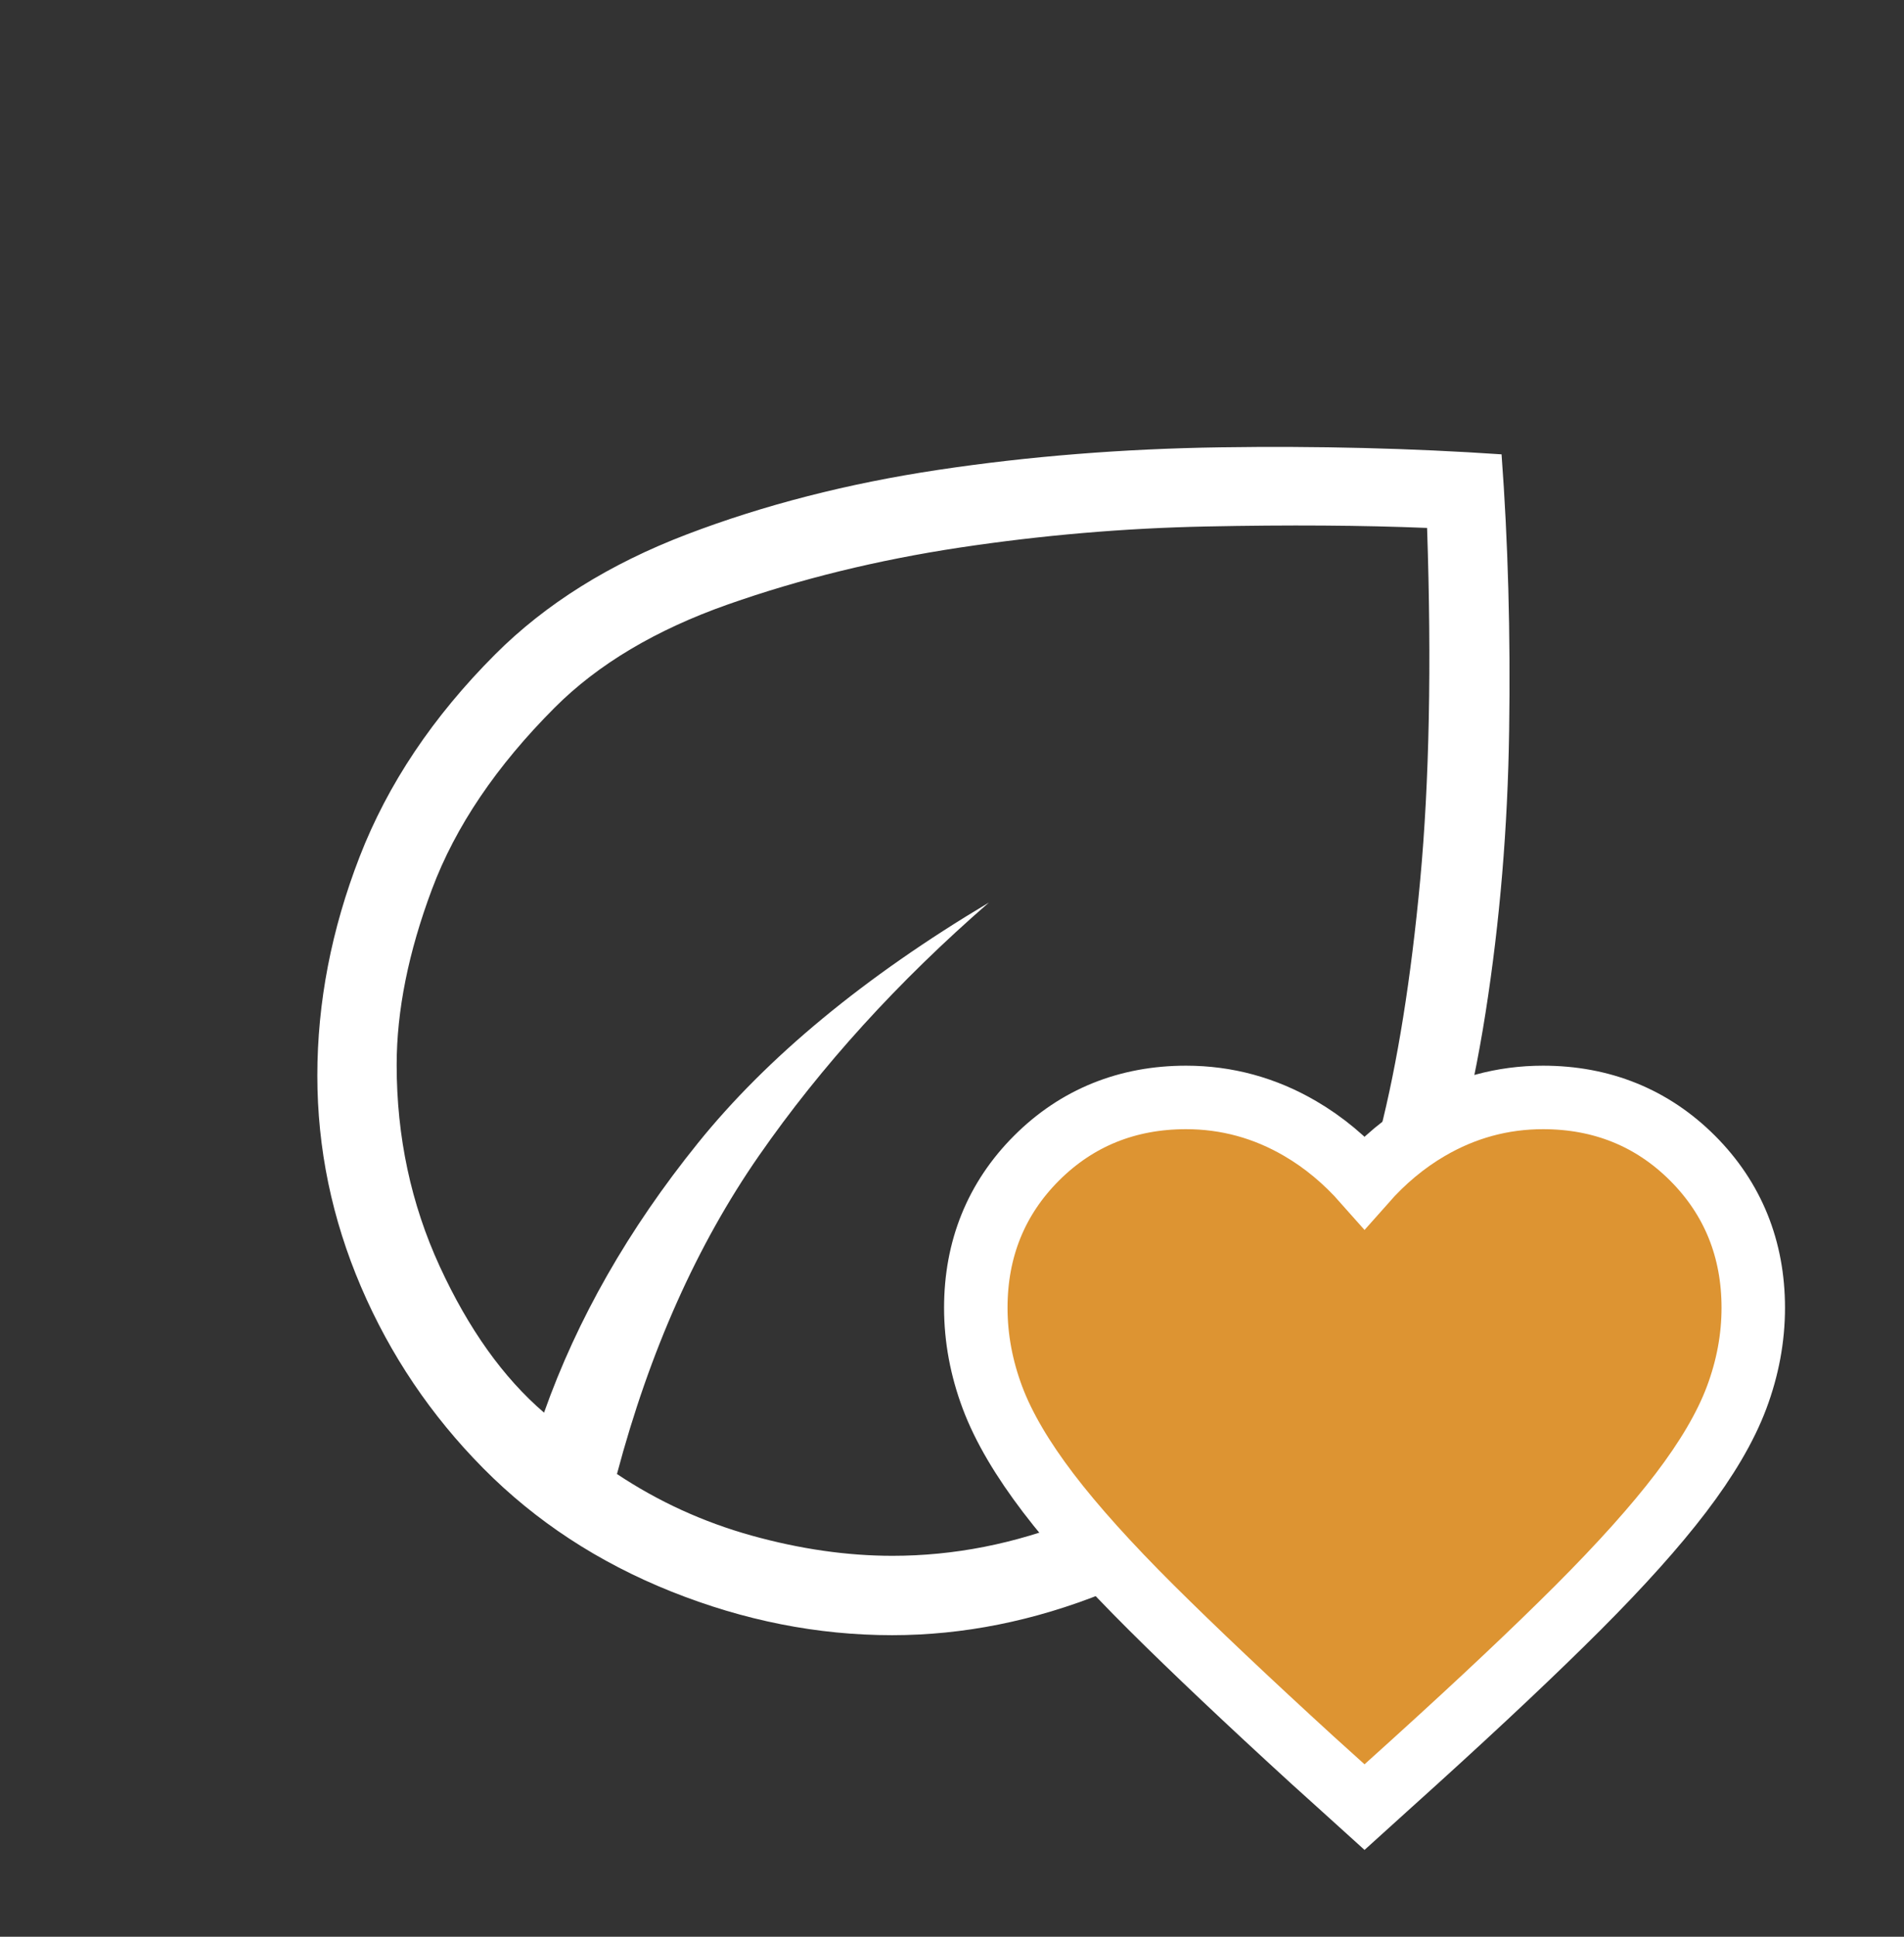 <?xml version="1.0" encoding="UTF-8"?> <svg xmlns="http://www.w3.org/2000/svg" width="60" height="61" viewBox="0 0 60 61" fill="none"><rect x="0" y="0" width="60" height="61" fill="#333333" stroke="none"/><mask id="mask0_2440_28" style="mask-type:alpha" maskUnits="userSpaceOnUse" x="0" y="0" width="60" height="61"><rect y="0.002" width="60" height="60" fill="#D9D9D9"></rect></mask><g mask="url(#mask0_2440_28)"><mask id="mask1_2440_28" style="mask-type:alpha" maskUnits="userSpaceOnUse" x="0" y="-1" width="60" height="61"><rect y="-0.998" width="60" height="60" fill="#D9D9D9"></rect></mask><g mask="url(#mask1_2440_28)"><path d="M15.231 46.248C13.58 44.581 12.296 42.675 11.377 40.531C10.459 38.386 10 36.168 10 33.877C10 31.573 10.444 29.276 11.332 26.986C12.22 24.696 13.644 22.57 15.606 20.608C17.192 19.022 19.203 17.764 21.637 16.834C24.072 15.905 26.717 15.226 29.574 14.798C32.432 14.37 35.394 14.134 38.459 14.089C41.525 14.044 44.477 14.118 47.318 14.31C47.523 17.06 47.602 19.961 47.557 23.012C47.513 26.063 47.265 29.022 46.815 31.889C46.365 34.757 45.677 37.417 44.752 39.87C43.828 42.324 42.584 44.333 41.019 45.897C39.099 47.849 37.028 49.271 34.805 50.164C32.583 51.056 30.352 51.502 28.113 51.502C25.765 51.502 23.444 51.043 21.149 50.125C18.854 49.207 16.881 47.914 15.231 46.248ZM19.442 46.426C20.747 47.294 22.163 47.941 23.69 48.366C25.217 48.79 26.695 49.002 28.125 49.002C30.063 49.002 31.981 48.625 33.877 47.87C35.773 47.115 37.559 45.868 39.236 44.127C39.98 43.377 40.734 42.325 41.499 40.971C42.263 39.617 42.925 37.846 43.483 35.659C44.04 33.471 44.464 30.825 44.754 27.721C45.043 24.617 45.115 20.919 44.971 16.628C42.93 16.544 40.611 16.529 38.017 16.582C35.422 16.635 32.83 16.857 30.241 17.247C27.651 17.639 25.218 18.235 22.942 19.036C20.667 19.837 18.848 20.919 17.486 22.281C15.643 24.124 14.351 26.034 13.611 28.012C12.87 29.99 12.5 31.833 12.5 33.541C12.5 35.807 12.953 37.923 13.858 39.889C14.764 41.856 15.859 43.39 17.144 44.493C18.189 41.544 19.804 38.715 21.991 36.005C24.177 33.295 27.234 30.769 31.164 28.426C28.292 30.922 25.877 33.579 23.921 36.394C21.964 39.21 20.471 42.554 19.442 46.426Z" fill="white"></path></g></g><mask id="mask2_2440_28" style="mask-type:alpha" maskUnits="userSpaceOnUse" x="28" y="31" width="30" height="31"><rect x="28" y="31.002" width="30" height="30" fill="#D9D9D9"></rect></mask><g mask="url(#mask2_2440_28)"><path d="M42.33 56.311L43 56.917L43.67 56.311L44.617 55.456L44.619 55.454C46.682 53.584 48.386 51.977 49.729 50.635L49.729 50.635C51.074 49.289 52.157 48.084 52.966 47.023C53.773 45.963 54.373 44.959 54.726 44.016C55.073 43.09 55.25 42.146 55.25 41.19C55.25 39.346 54.613 37.754 53.337 36.478C52.061 35.202 50.468 34.565 48.625 34.565C47.346 34.565 46.141 34.894 45.027 35.545C44.278 35.982 43.603 36.547 43 37.229C42.397 36.547 41.722 35.982 40.973 35.545C39.859 34.894 38.654 34.565 37.375 34.565C35.532 34.565 33.939 35.202 32.663 36.478C32.663 36.478 32.663 36.478 32.663 36.478C32.663 36.478 32.663 36.478 32.663 36.478C31.387 37.754 30.75 39.346 30.75 41.19C30.75 42.146 30.927 43.089 31.274 44.016C31.627 44.959 32.227 45.963 33.034 47.023C33.844 48.085 34.932 49.291 36.285 50.637L36.285 50.637C37.634 51.977 39.332 53.583 41.378 55.452L41.383 55.456L42.33 56.311Z" fill="#DD9432" stroke="white" stroke-width="2"></path></g></svg> 